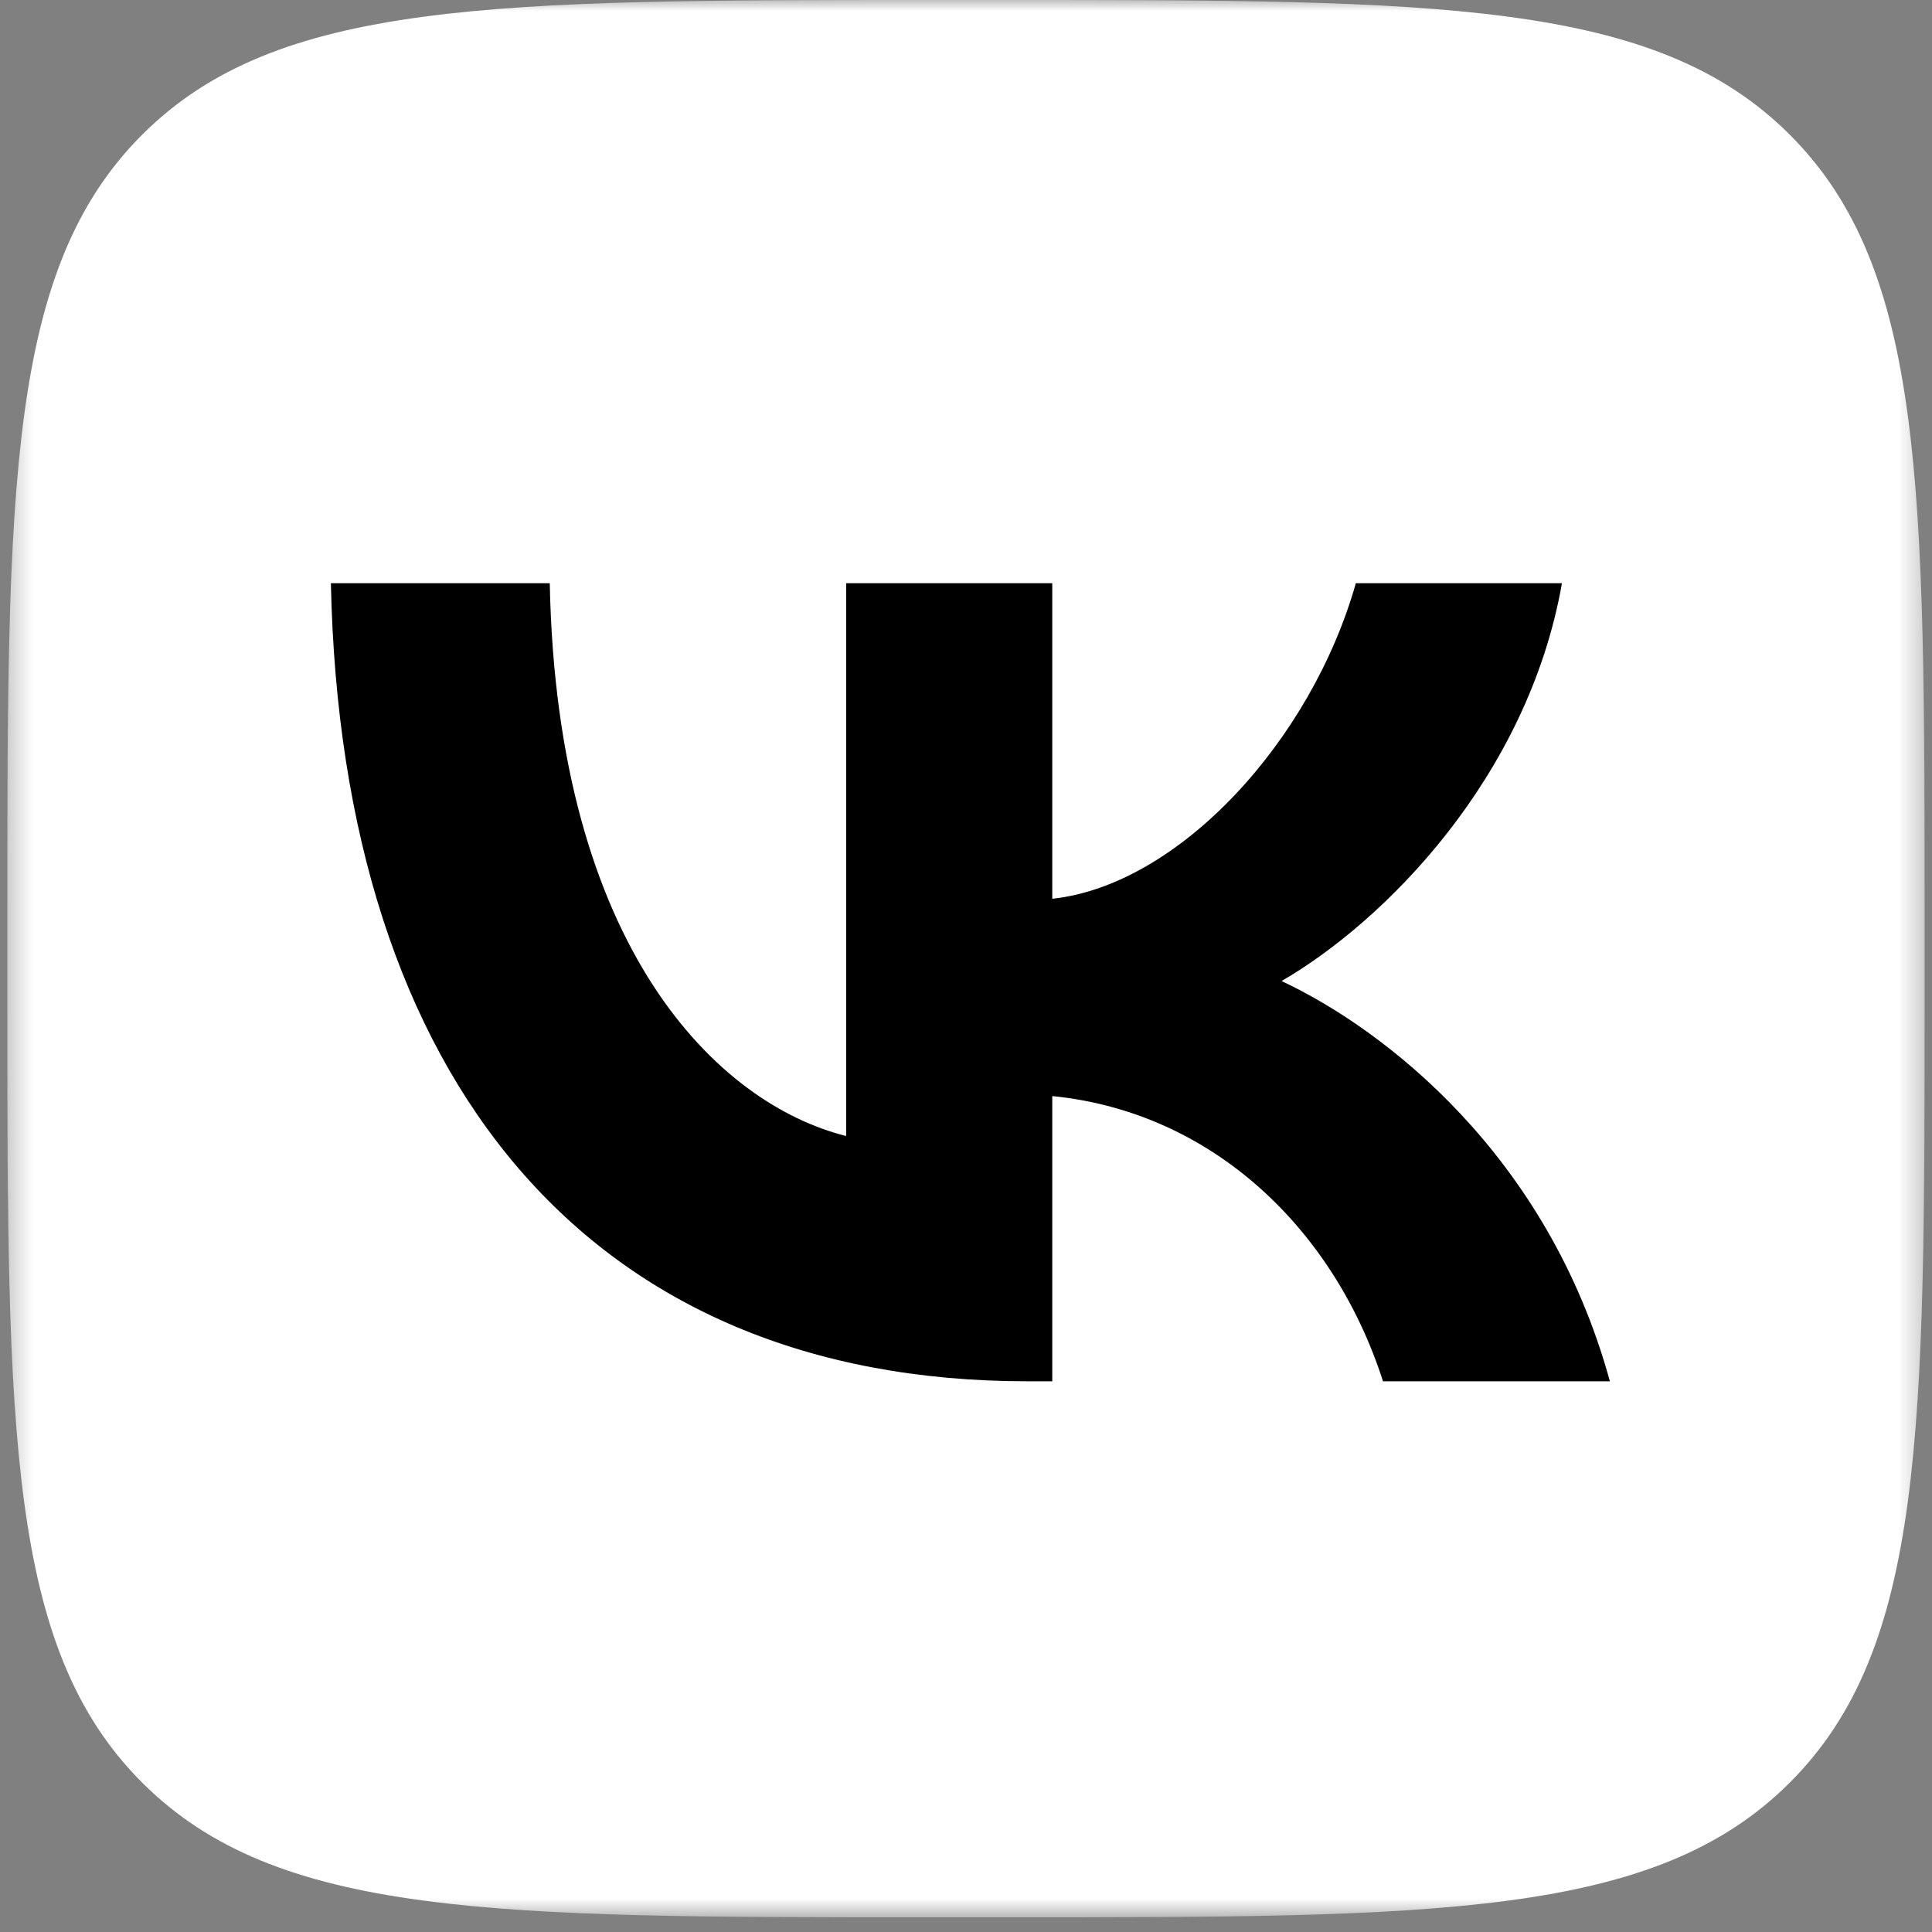<?xml version="1.0" encoding="UTF-8"?> <svg xmlns="http://www.w3.org/2000/svg" width="86" height="86" viewBox="0 0 86 86" fill="none"><rect x="0" y="0" width="86" height="86" fill="#808080" stroke="none"/><mask id="mask0_591_712" style="mask-type:luminance" maskUnits="userSpaceOnUse" x="0" y="0" width="86" height="86"><path d="M85.672 0H0.325V85.347H85.672V0Z" fill="white"></path></mask><g mask="url(#mask0_591_712)"><path d="M0.325 40.966C0.325 21.655 0.325 11.999 6.325 5.999C12.324 0 21.98 0 41.292 0H44.706C64.017 0 73.673 0 79.673 5.999C85.672 11.999 85.672 21.655 85.672 40.966V44.38C85.672 63.692 85.672 73.348 79.673 79.347C73.673 85.347 64.017 85.347 44.706 85.347H41.292C21.98 85.347 12.324 85.347 6.325 79.347C0.325 73.348 0.325 63.692 0.325 44.38V40.966Z" fill="white"></path><path d="M45.738 61.486C26.286 61.486 15.191 48.15 14.729 25.96H24.472C24.792 42.247 31.976 49.146 37.665 50.568V25.96H46.84V40.007C52.459 39.402 58.361 33.001 60.353 25.96H69.528C67.999 34.637 61.598 41.038 57.046 43.669C61.598 45.803 68.888 51.386 71.662 61.486H61.562C59.393 54.729 53.988 49.502 46.84 48.79V61.486H45.738Z" fill="black"></path></g></svg> 